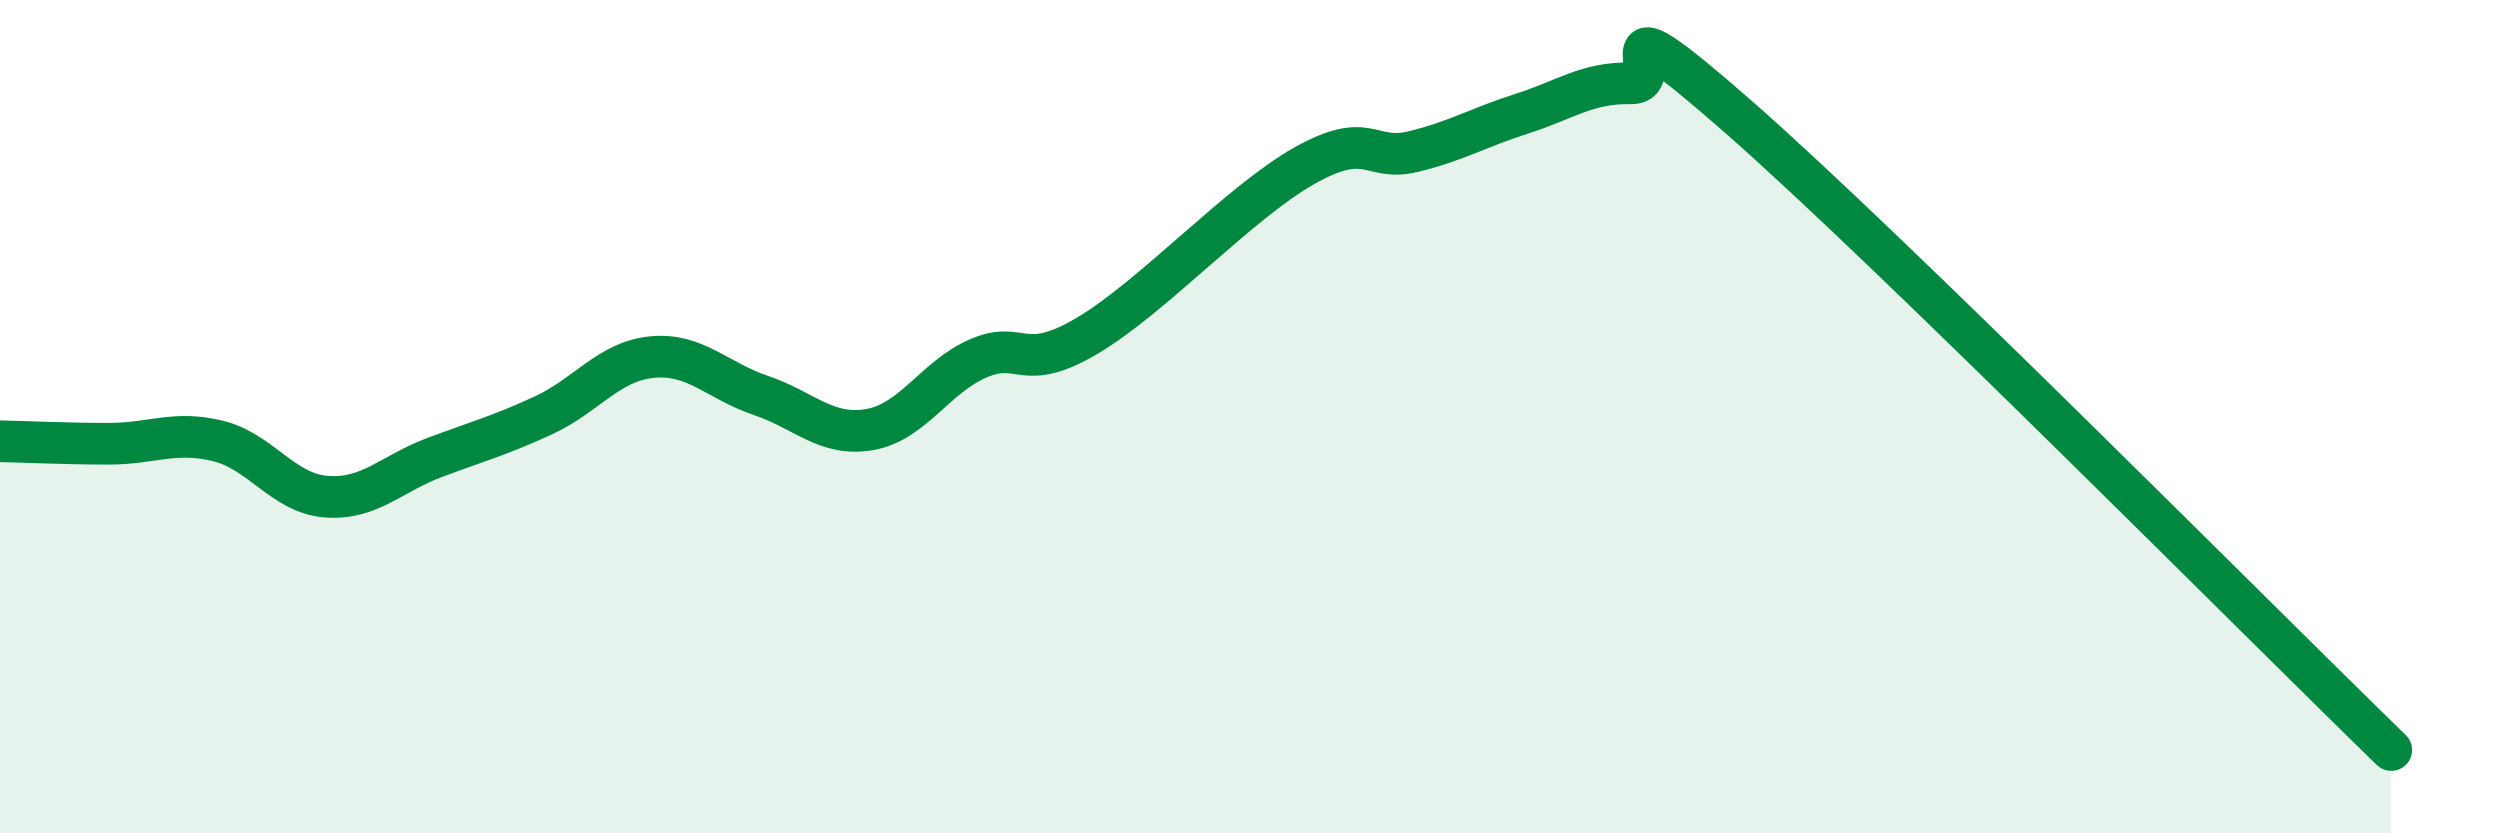
    <svg width="60" height="20" viewBox="0 0 60 20" xmlns="http://www.w3.org/2000/svg">
      <path
        d="M 0,10.59 C 0.52,10.6 1.57,10.65 2.61,10.65 C 3.65,10.65 4.18,10.33 5.22,10.58 C 6.26,10.83 6.79,11.84 7.83,11.92 C 8.87,12 9.39,11.37 10.43,10.98 C 11.47,10.59 12,10.45 13.04,9.97 C 14.08,9.49 14.61,8.67 15.65,8.57 C 16.69,8.47 17.22,9.14 18.26,9.49 C 19.3,9.84 19.83,10.49 20.87,10.31 C 21.91,10.13 22.44,9.05 23.48,8.6 C 24.52,8.15 24.53,8.98 26.09,8.06 C 27.65,7.14 29.74,4.86 31.3,3.98 C 32.86,3.1 32.87,3.89 33.91,3.64 C 34.95,3.39 35.48,3.06 36.52,2.73 C 37.56,2.4 38.09,1.98 39.13,2 C 40.17,2.02 38.09,-0.38 41.74,2.82 C 45.39,6.02 54.26,14.96 57.39,18L57.39 20L0 20Z"
        fill="#008740"
        opacity="0.1"
        stroke-linecap="round"
        stroke-linejoin="round"
      />
      <path
        d="M 0,10.59 C 0.52,10.6 1.57,10.65 2.61,10.65 C 3.65,10.65 4.18,10.33 5.22,10.58 C 6.26,10.83 6.79,11.84 7.83,11.92 C 8.87,12 9.39,11.37 10.43,10.98 C 11.47,10.59 12,10.45 13.04,9.97 C 14.08,9.49 14.61,8.67 15.65,8.57 C 16.69,8.47 17.22,9.14 18.26,9.49 C 19.3,9.84 19.83,10.49 20.87,10.31 C 21.91,10.13 22.44,9.05 23.48,8.6 C 24.52,8.15 24.53,8.98 26.09,8.06 C 27.65,7.14 29.74,4.86 31.3,3.98 C 32.86,3.1 32.87,3.89 33.91,3.64 C 34.95,3.39 35.48,3.06 36.52,2.73 C 37.56,2.4 38.09,1.98 39.13,2 C 40.17,2.02 38.09,-0.38 41.74,2.82 C 45.39,6.02 54.26,14.96 57.39,18"
        stroke="#008740"
        stroke-width="1"
        fill="none"
        stroke-linecap="round"
        stroke-linejoin="round"
      />
    </svg>
  